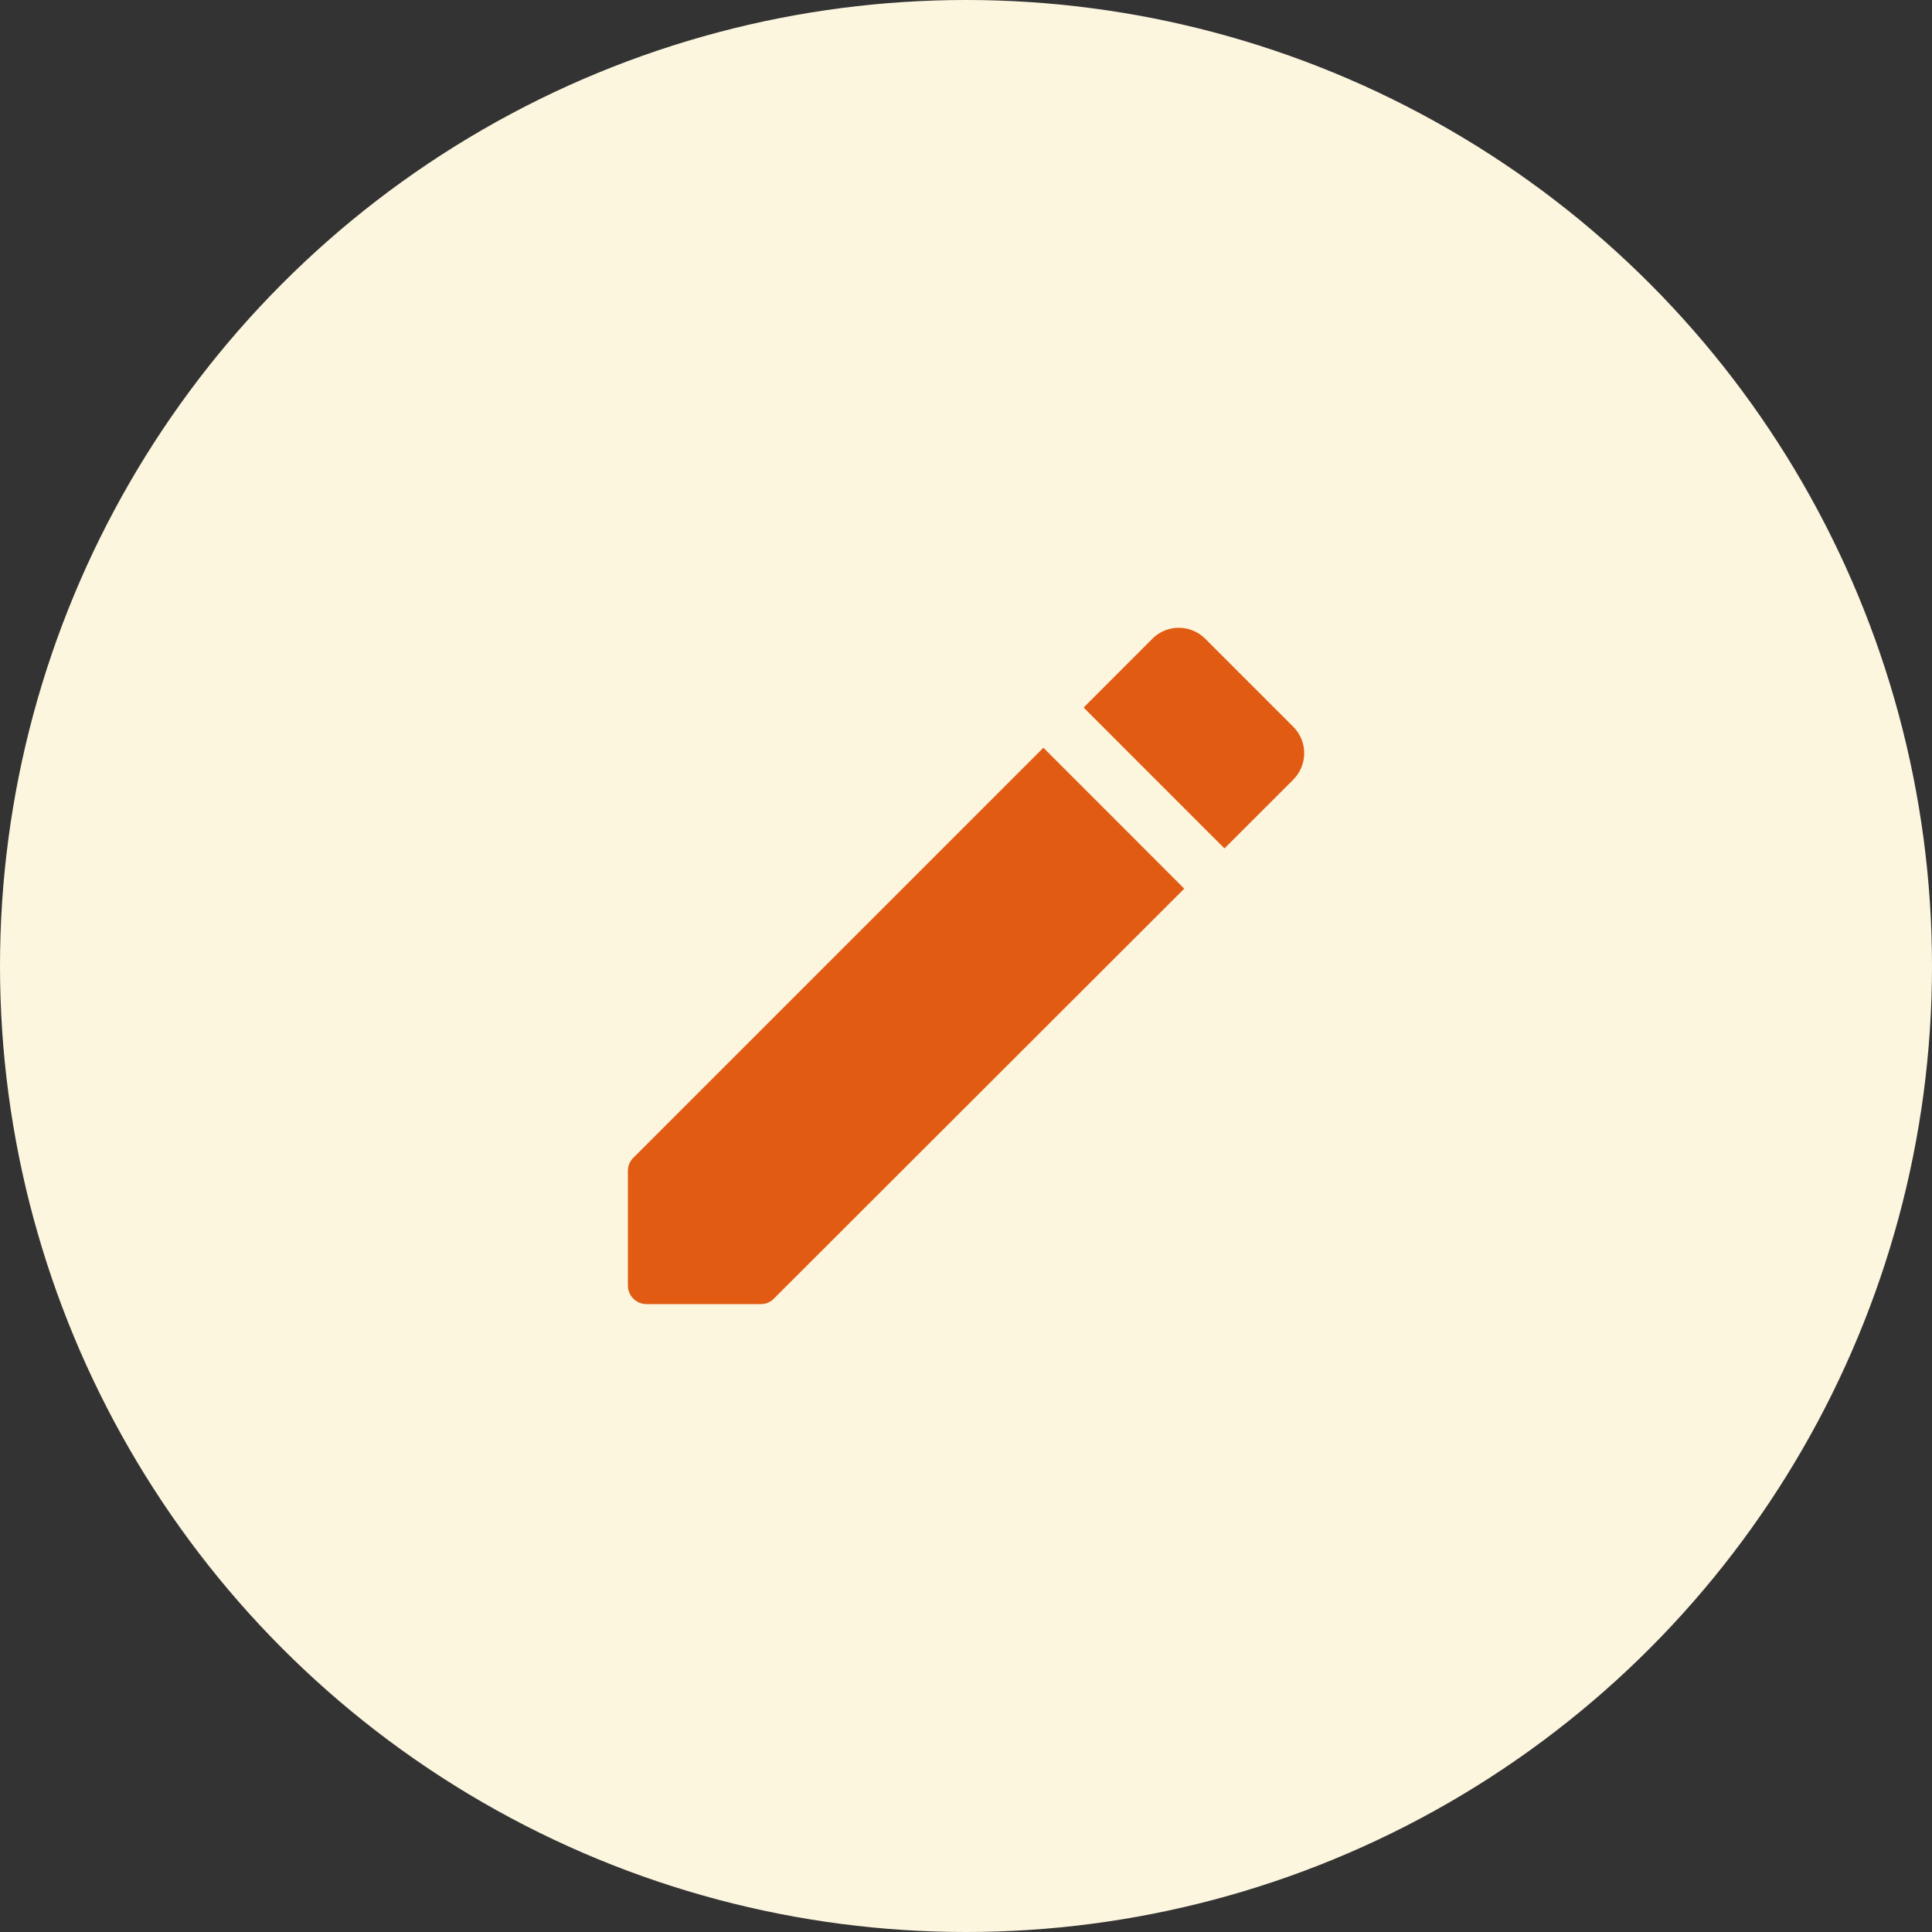 <svg xmlns="http://www.w3.org/2000/svg" viewBox="0 0 180 180"><rect x="0" y="0" width="180" height="180" fill="#333333" stroke="none"/><defs><style>.a{fill:#fcf6df;}.b{fill:none;}.c{fill:#e25b13;}</style></defs><g transform="translate(-125 -1504)"><circle class="a" cx="90" cy="90" r="90" transform="translate(125 1504)"/><g transform="translate(173 1552)"><path class="b" d="M0,0H84V84H0Z"/><path class="c" d="M3,53.616v10.64a1.733,1.733,0,0,0,1.75,1.75H15.39a1.642,1.642,0,0,0,1.225-.525L54.835,27.3,41.71,14.171,3.525,52.356A1.718,1.718,0,0,0,3,53.616Zm61.985-36.47a3.486,3.486,0,0,0,0-4.935l-8.19-8.19a3.486,3.486,0,0,0-4.935,0l-6.4,6.405L58.58,23.551l6.405-6.4Z" transform="translate(7.5 7.494)"/></g></g></svg>